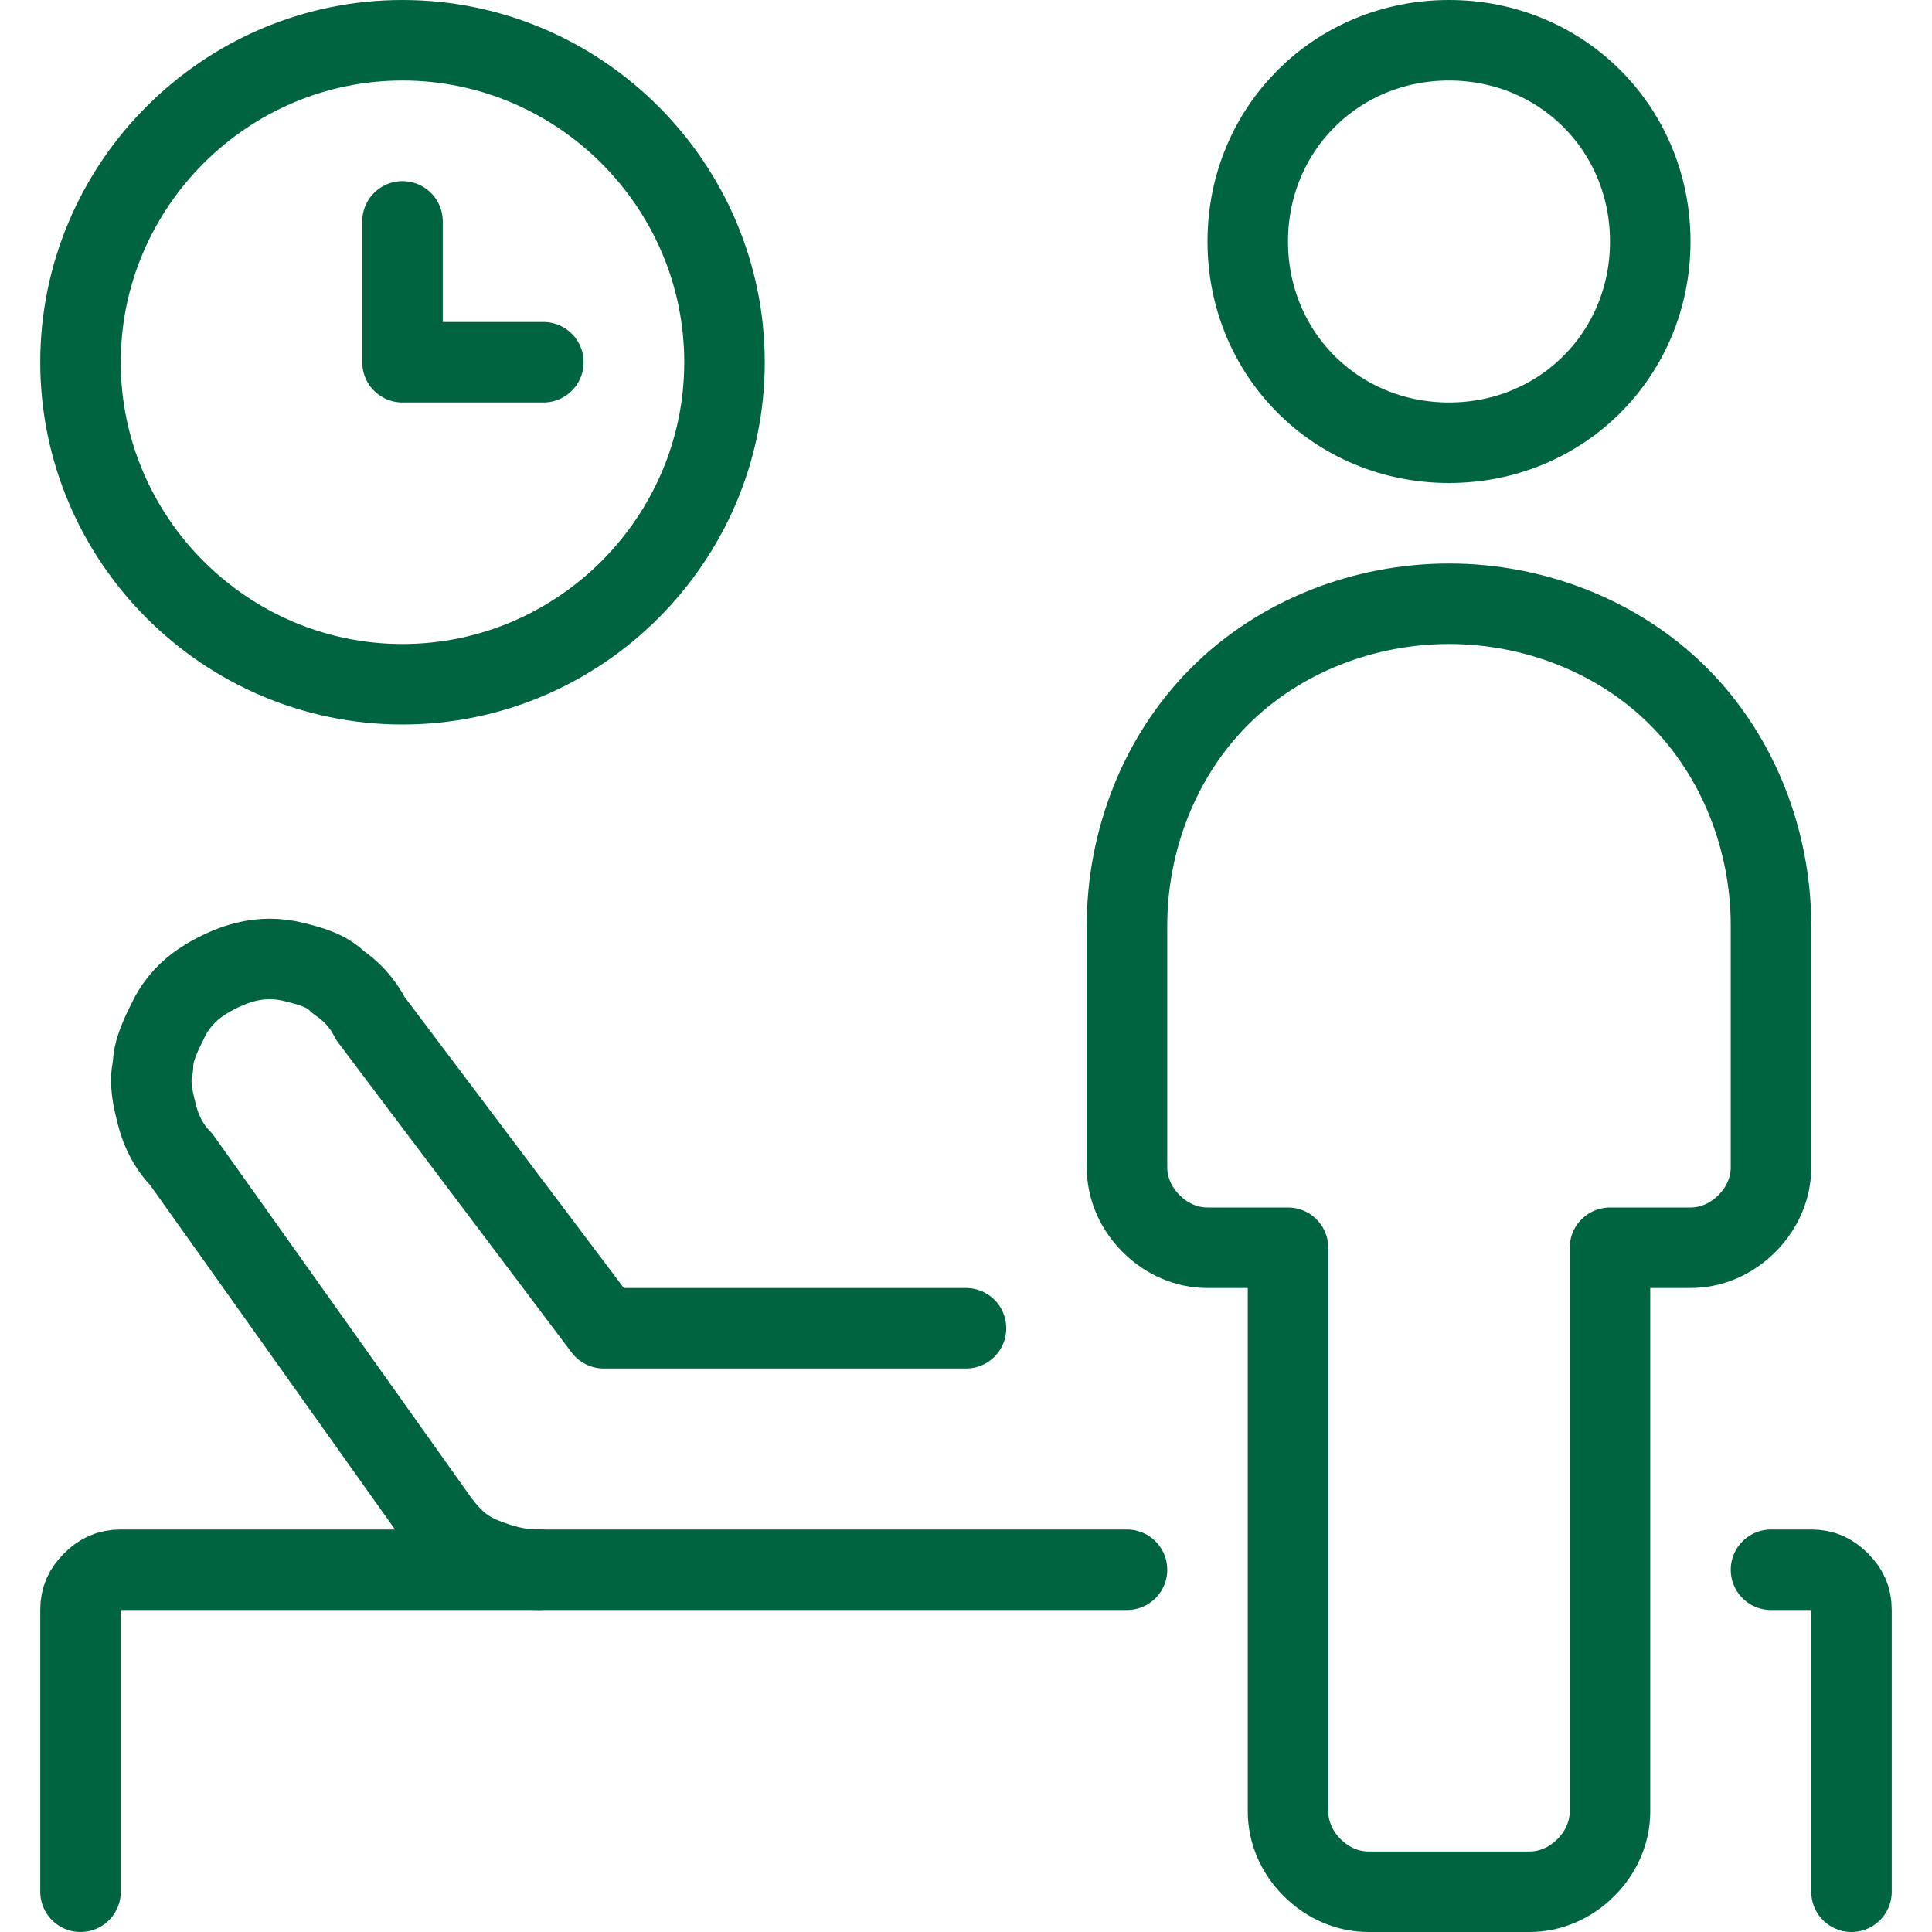 <?xml version="1.0" encoding="UTF-8"?>
<svg xmlns="http://www.w3.org/2000/svg" xmlns:xlink="http://www.w3.org/1999/xlink" version="1.1" id="Ebene_1" x="0px" y="0px" viewBox="0 0 48 48" style="enable-background:new 0 0 48 48;" xml:space="preserve">
<style type="text/css">
	.st0{fill:none;stroke:#006441;stroke-width:2;stroke-linecap:round;stroke-linejoin:round;}
</style>
<path class="st0" d="M10,17c4.4,0,8-3.6,8-8s-3.6-8-8-8S2,4.6,2,9S5.6,17,10,17z"></path>
<path class="st0" d="M13.5,9H10V5.5"></path>
<path class="st0" d="M28,39H13.4c-0.5,0-0.9-0.1-1.4-0.3s-0.8-0.5-1.1-0.9l-6.4-9c-0.3-0.3-0.5-0.7-0.6-1.1s-0.2-0.8-0.1-1.2  c0-0.4,0.2-0.8,0.4-1.2c0.2-0.4,0.5-0.7,0.8-0.9c0.3-0.2,0.7-0.4,1.1-0.5s0.8-0.1,1.2,0s0.8,0.2,1.1,0.5c0.3,0.2,0.6,0.5,0.8,0.9  L15,33h9"></path>
<path class="st0" d="M13.4,39H3c-0.3,0-0.5,0.1-0.7,0.3S2,39.7,2,40v7"></path>
<path class="st0" d="M46,47v-7c0-0.3-0.1-0.5-0.3-0.7S45.3,39,45,39h-1"></path>
<path class="st0" d="M36,11c2.8,0,5-2.2,5-5s-2.2-5-5-5s-5,2.2-5,5S33.2,11,36,11z"></path>
<path class="st0" d="M40,45V31h2c0.5,0,1-0.2,1.4-0.6C43.8,30,44,29.5,44,29v-6c0-2.1-0.8-4.2-2.3-5.7S38.1,15,36,15  s-4.2,0.8-5.7,2.3S28,20.9,28,23v6c0,0.5,0.2,1,0.6,1.4S29.5,31,30,31h2v14c0,0.5,0.2,1,0.6,1.4S33.5,47,34,47h4  c0.5,0,1-0.2,1.4-0.6S40,45.5,40,45z"></path>
</svg>
